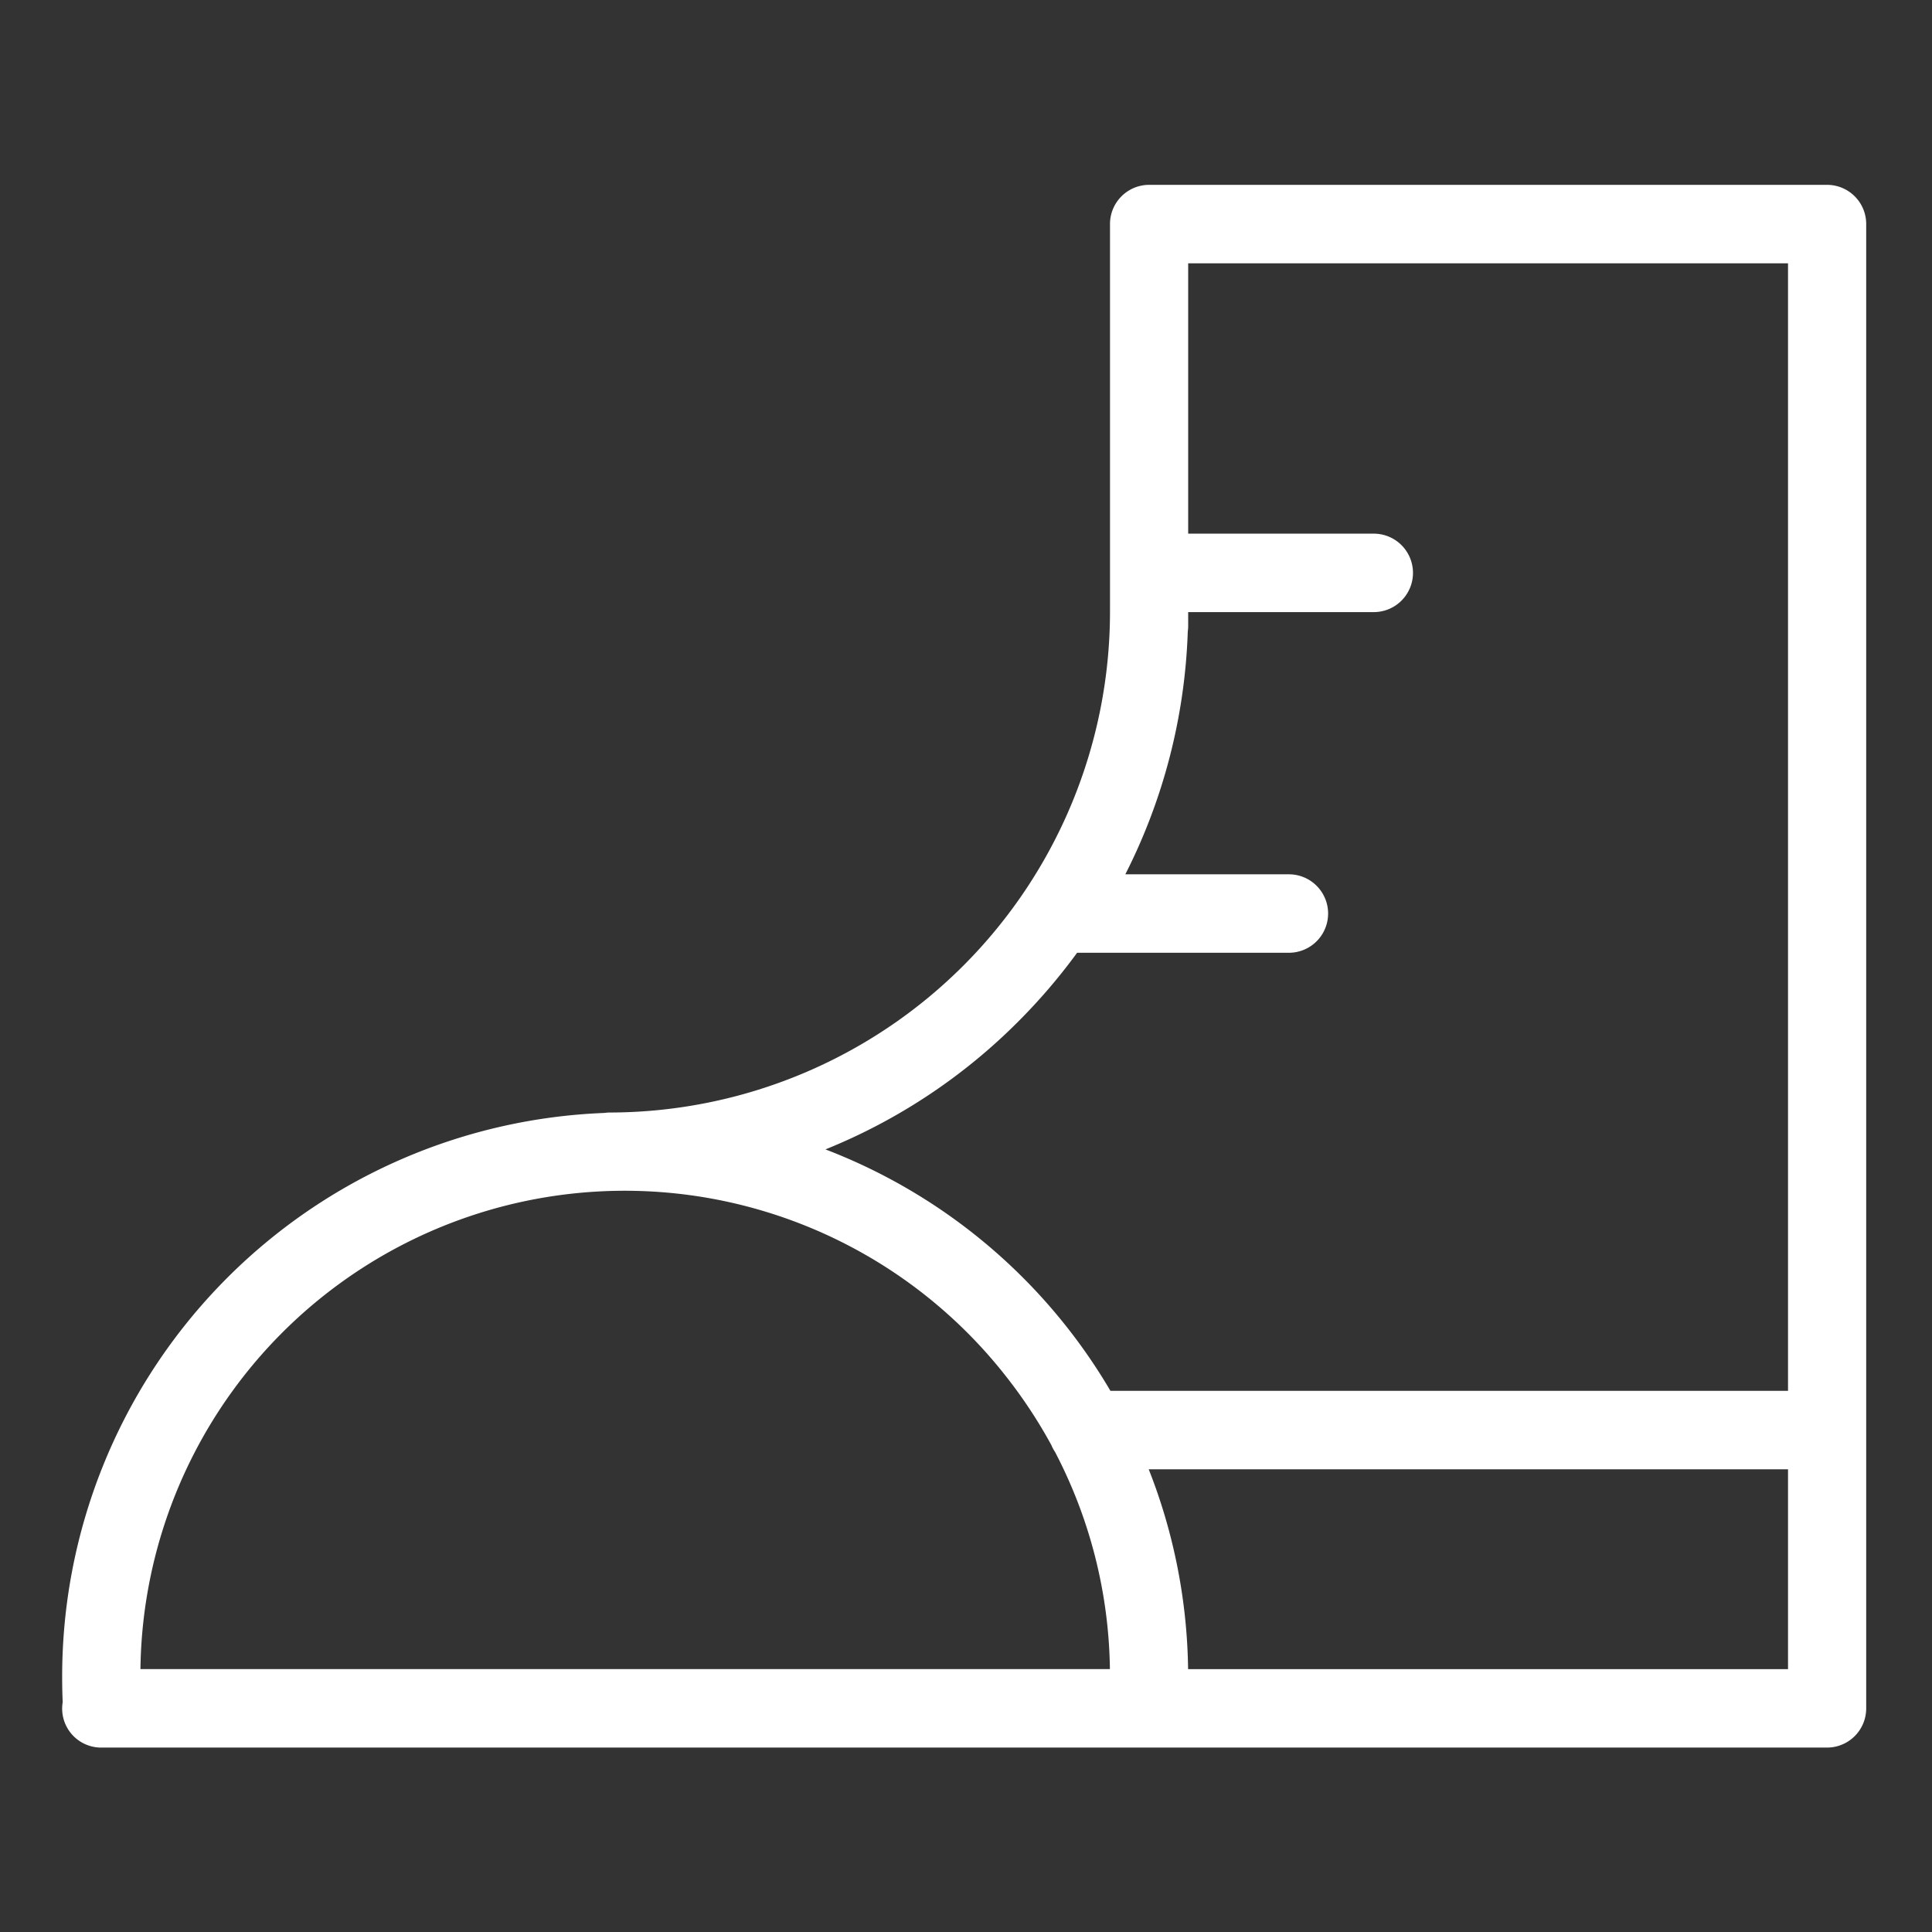 <?xml version="1.0" standalone="no"?><!DOCTYPE svg PUBLIC "-//W3C//DTD SVG 1.1//EN" "http://www.w3.org/Graphics/SVG/1.1/DTD/svg11.dtd"><svg t="1752127929687" class="icon" viewBox="0 0 1024 1024" version="1.1" xmlns="http://www.w3.org/2000/svg" p-id="970" xmlns:xlink="http://www.w3.org/1999/xlink" width="150" height="150"><rect x="0" y="0" width="1024" height="1024" fill="#333333" stroke="none"/><path d="M968.407 97.973h-359.365a20.759 20.759 0 0 0-20.719 20.786v204.873a265.585 265.585 0 0 1-265.121 266.029 19.513 19.513 0 0 0-2.87 0.225 298.924 298.924 0 0 0-287.385 299.183c0 4.355 0.093 8.749 0.285 13.117a20.653 20.653 0 0 0 20.434 24.066H968.407a20.759 20.759 0 0 0 20.719-20.792V118.765a20.759 20.759 0 0 0-20.719-20.792zM74.437 884.668a256.724 256.724 0 0 1 458.461-155.567 260.926 260.926 0 0 1 24.345 36.825 20.229 20.229 0 0 0 1.949 3.645 255.61 255.61 0 0 1 29.084 115.096H74.437z m873.25 0H629.714a299.422 299.422 0 0 0-17.027-95.662 301.808 301.808 0 0 0-3.851-10.26h338.852v105.923z m0-147.5h-359.14a299.388 299.388 0 0 0-151.04-127.961 305.804 305.804 0 0 0 102.456-68.043 310.643 310.643 0 0 0 30.926-36.182h112.597a20.792 20.792 0 0 0 0-41.578h-87.039a306.52 306.52 0 0 0 33.1-128.716 21.143 21.143 0 0 0 0.212-2.837V324.427h98.711a20.792 20.792 0 0 0 0-41.578h-98.711V139.557h317.927v597.617z" fill="#ffffff" p-id="971"></path></svg>